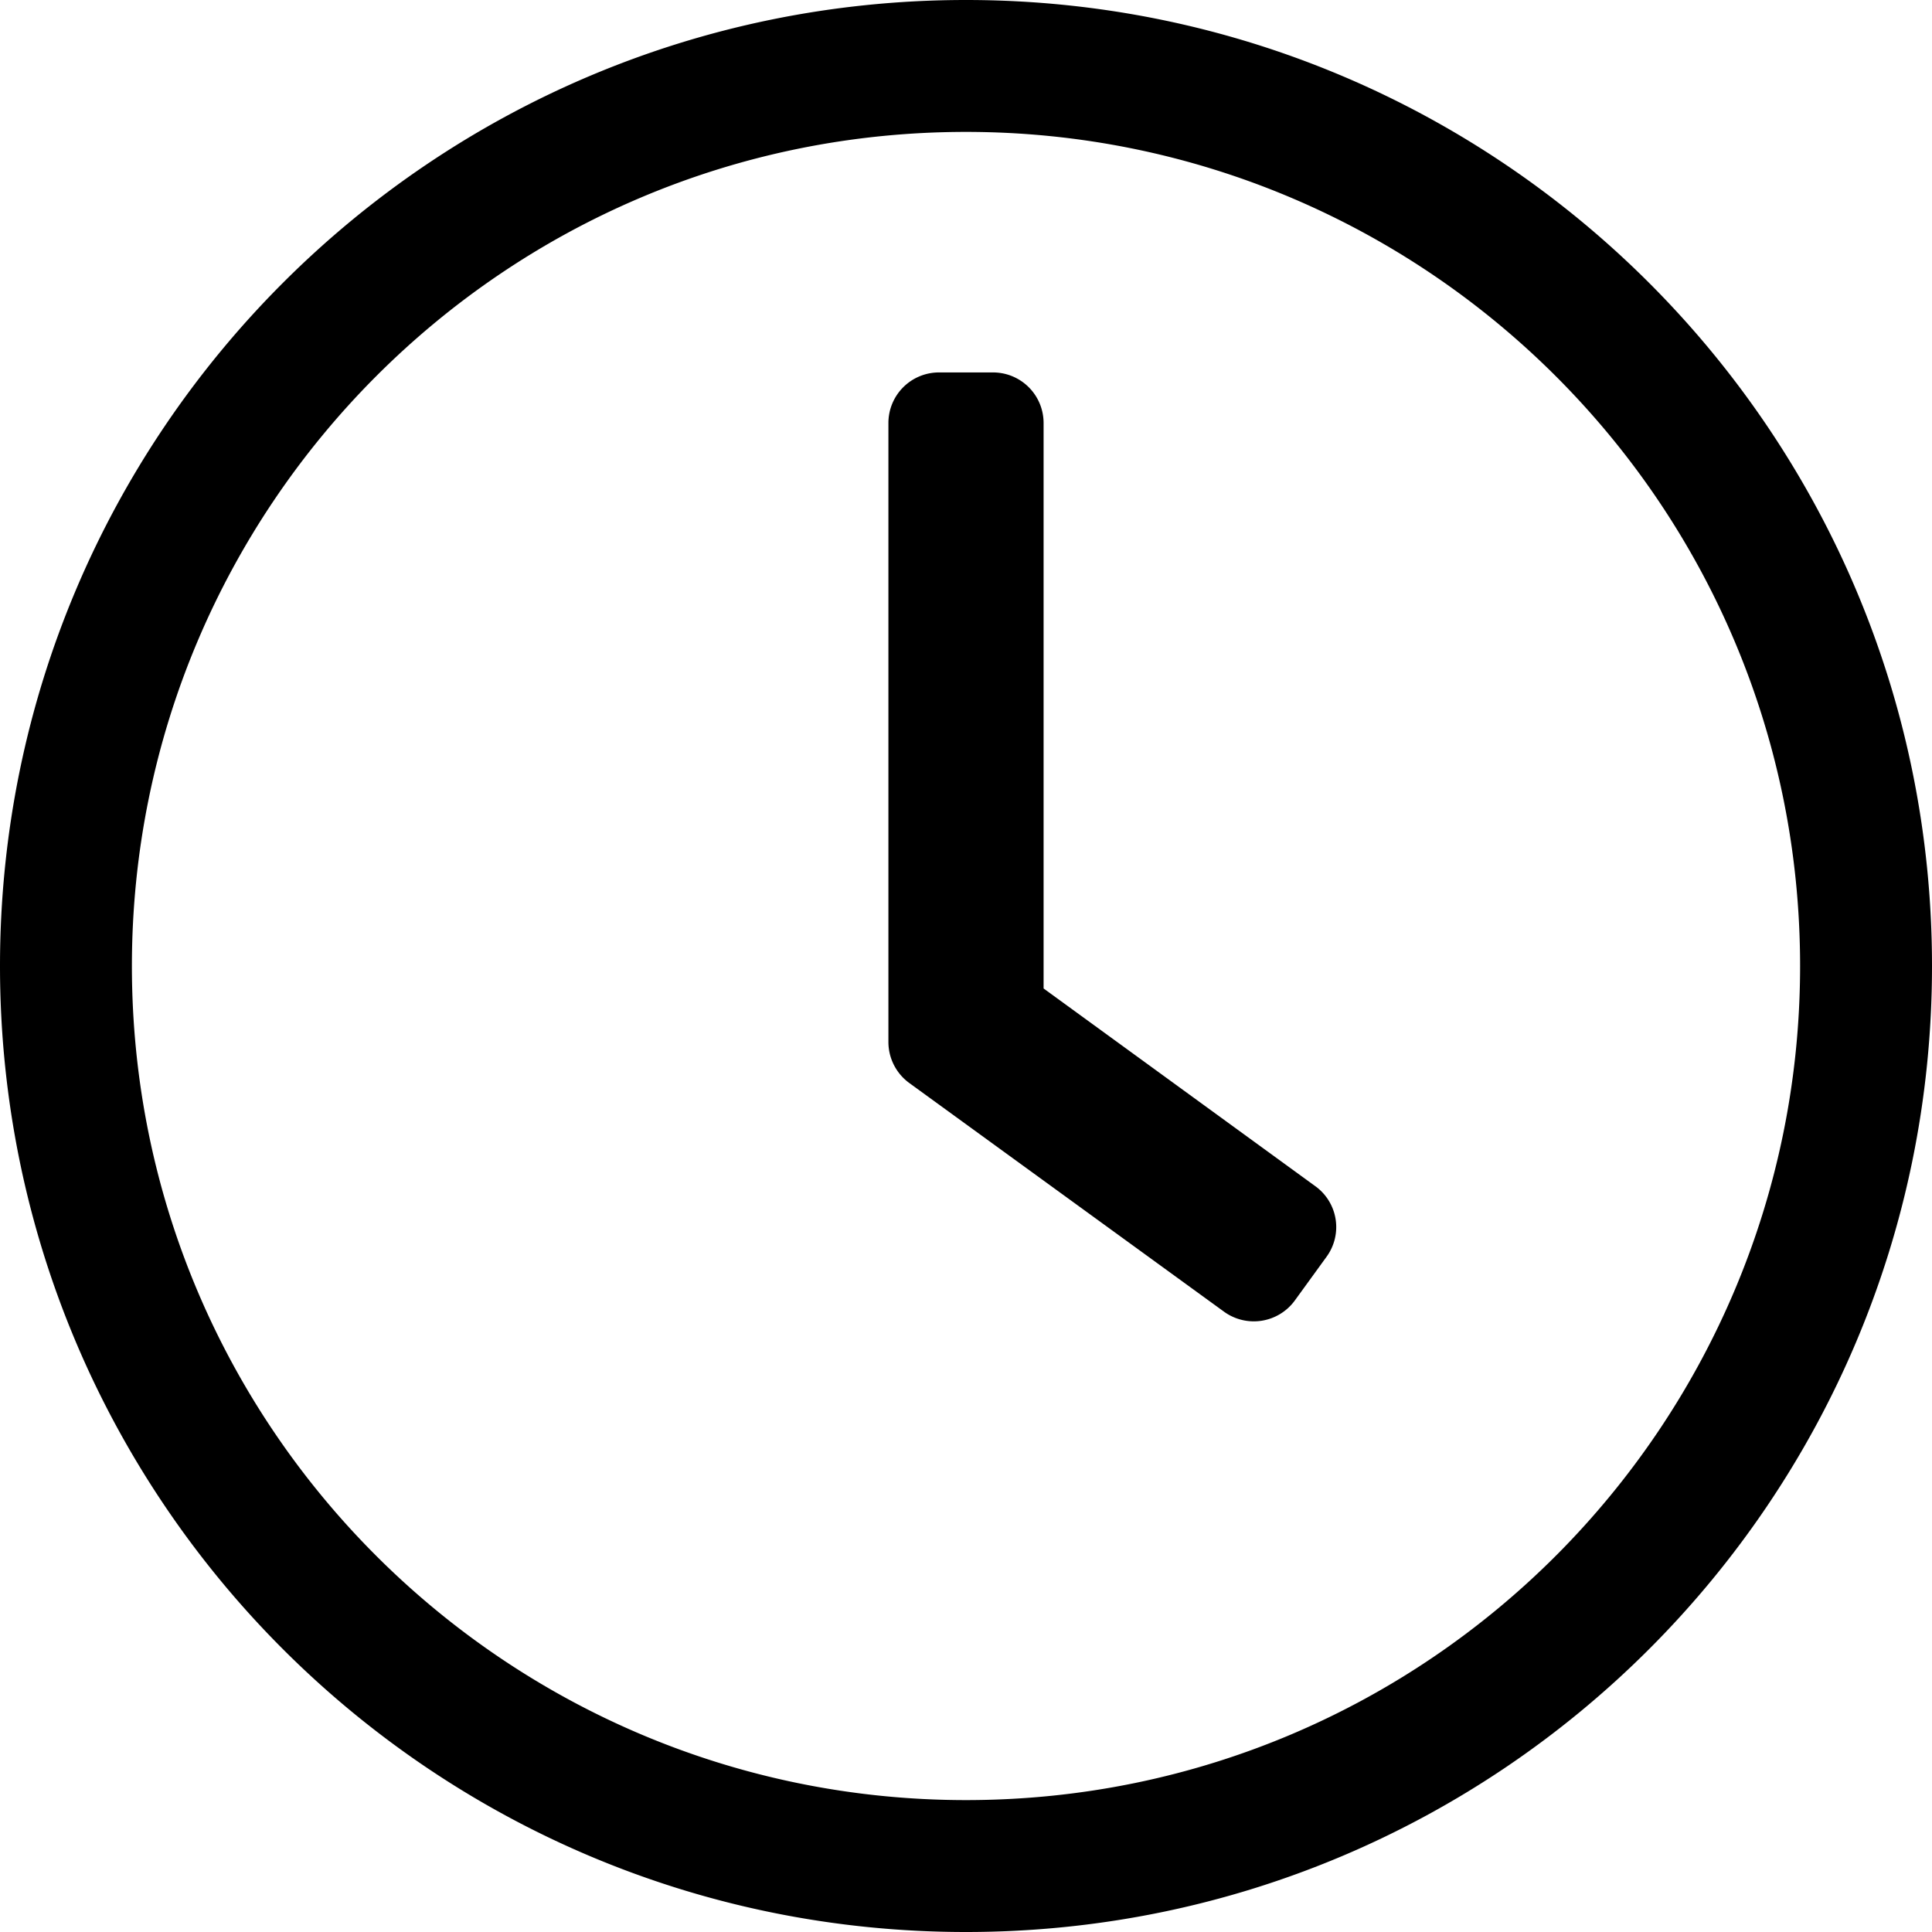 <svg xmlns="http://www.w3.org/2000/svg" width="498" height="498" viewBox="0 0 498 498">
  <path id="clock-light" d="M256,8C119,8,8,119,8,256S119,504,256,504,504,393,504,256,393,8,256,8ZM472,256c0,118.7-96.1,216-216,216C137.3,472,40,375.9,40,256,40,137.3,136.1,40,256,40,374.7,40,472,136.1,472,256ZM323.1,344.3l-81.2-59a12.078,12.078,0,0,1-4.9-9.7V116a12.035,12.035,0,0,1,12-12h14a12.035,12.035,0,0,1,12,12V262.3l70.5,51.3a11.993,11.993,0,0,1,2.6,16.8l-8.2,11.3a12.083,12.083,0,0,1-16.8,2.6Z" transform="translate(-7 -7)" stroke="#000" stroke-width="2"/>
</svg>
